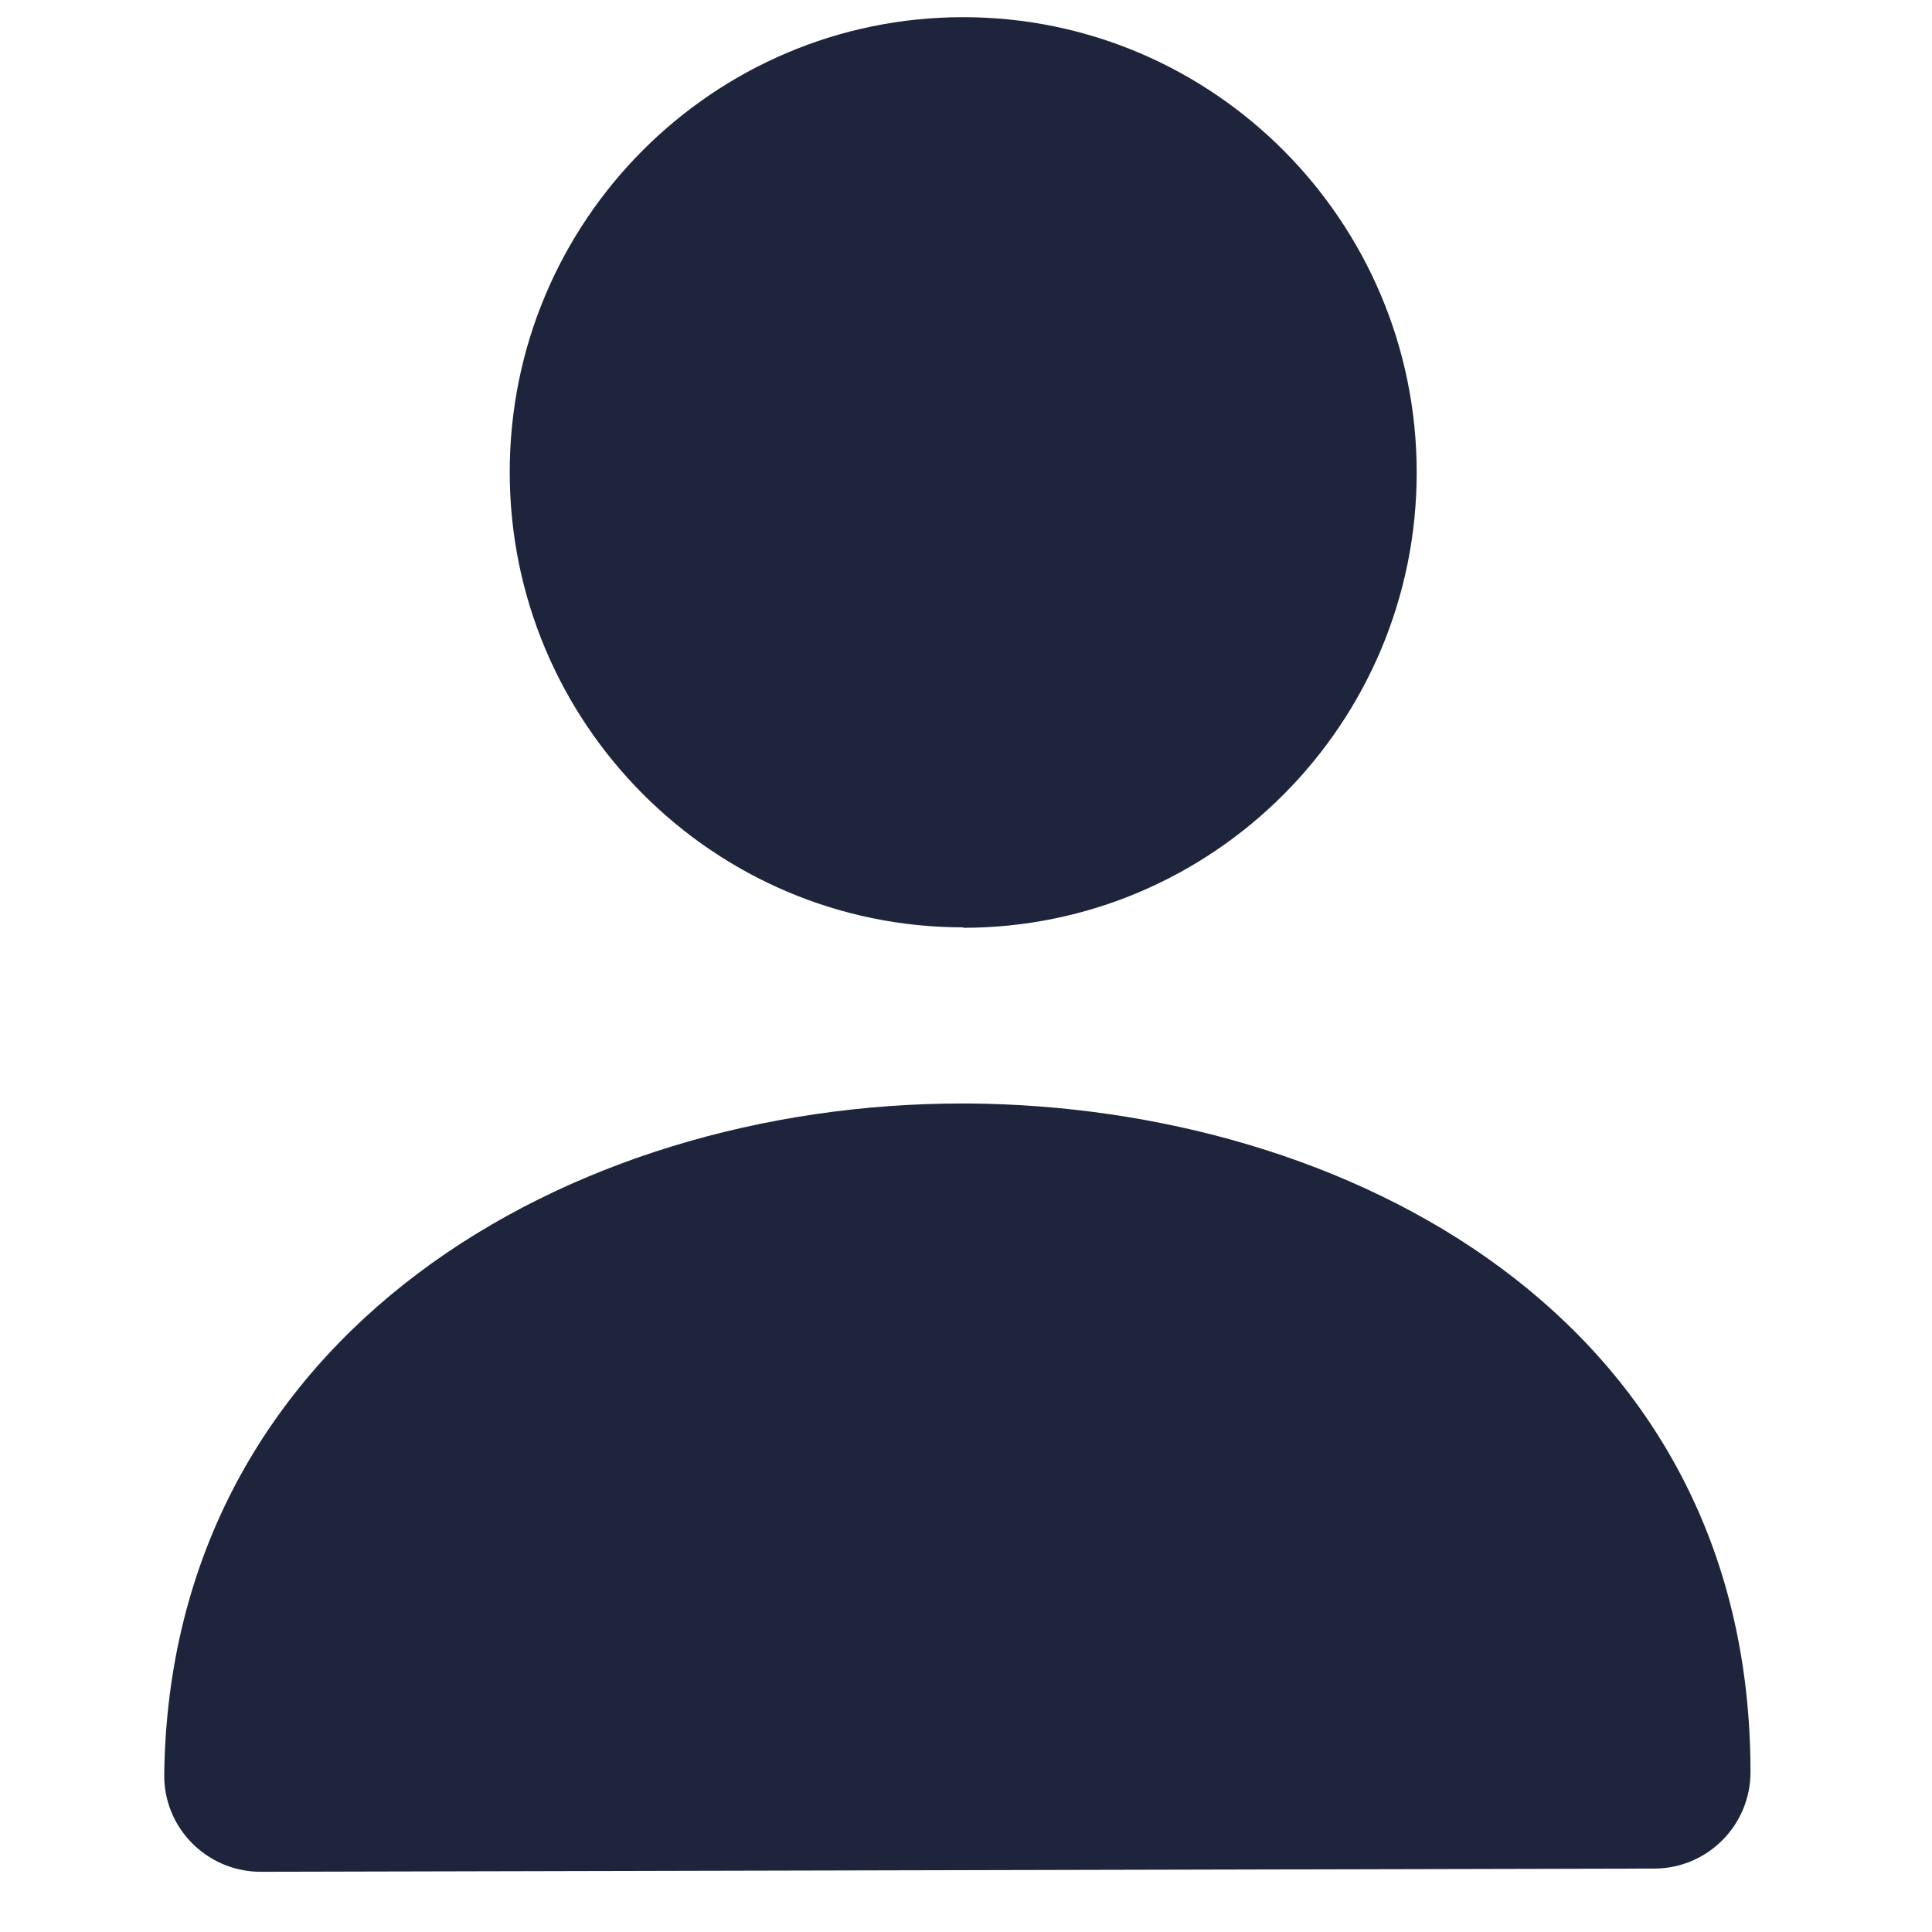 <svg width="18" height="18" viewBox="0 0 18 18" fill="none" xmlns="http://www.w3.org/2000/svg">
<g clip-path="url(#clip0_2003_492)">
<path d="M2.429 17.439H2.416C1.919 17.431 1.522 17.024 1.53 16.528C1.587 12.419 5.302 10.281 8.961 10.281H9.026C12.534 10.307 16.309 12.264 16.309 16.51C16.309 17.007 15.907 17.409 15.411 17.409C14.914 17.409 2.921 17.439 2.429 17.439Z" fill="#1E243B"/>
<path d="M8.974 8.64C6.646 8.64 4.749 6.739 4.749 4.398C4.749 2.056 6.646 0.16 8.974 0.16C11.303 0.16 13.199 2.061 13.199 4.402C13.199 6.744 11.303 8.644 8.974 8.644V8.64Z" fill="#1E243B"/>
</g>
<defs>
<clipPath id="clip0_2003_492">
<rect width="17.28" height="17.28" fill="white" transform="translate(0.28 0.16)"/>
</clipPath>
</defs>
</svg>
